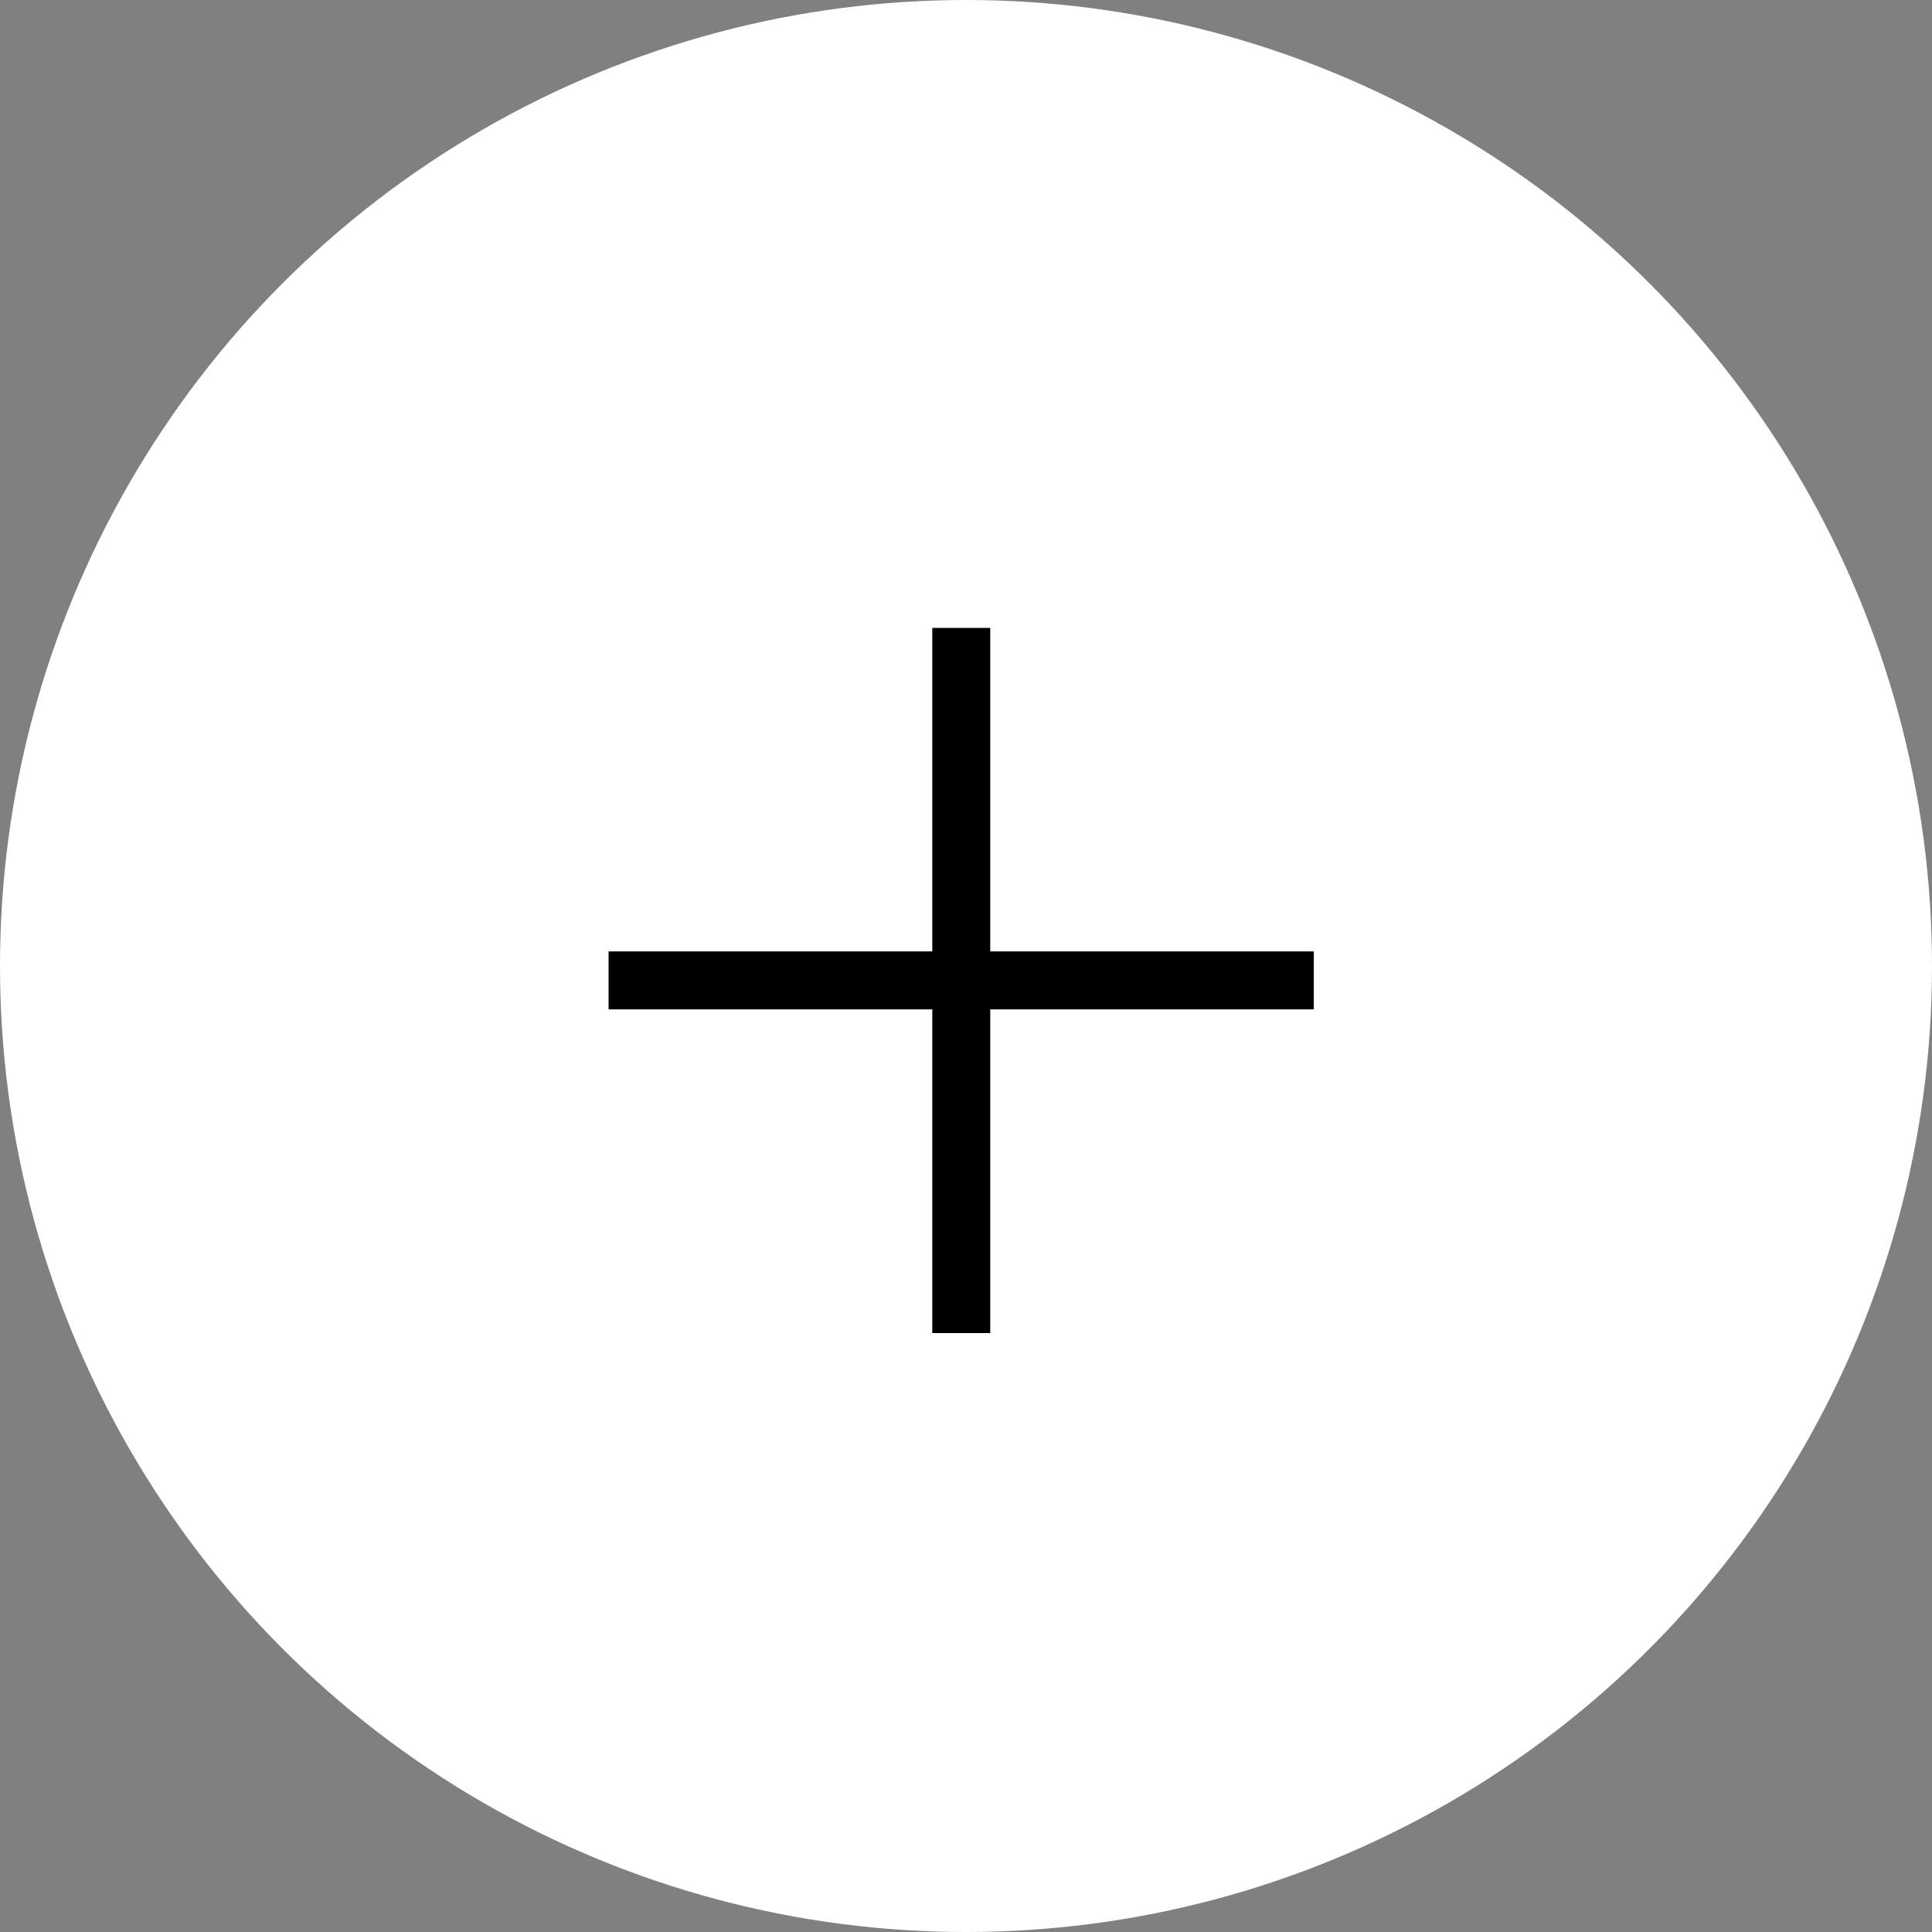 <svg width="100" height="100" viewBox="0 0 100 100" fill="none" xmlns="http://www.w3.org/2000/svg">
<rect x="0" y="0" width="100" height="100" fill="#808080" stroke="none"/>
<circle cx="50" cy="50" r="50" fill="white"/>
<path d="M31.5 50.745H68" stroke="black" stroke-width="3"/>
<path d="M49.755 32.5L49.755 69" stroke="black" stroke-width="3"/>
</svg>
